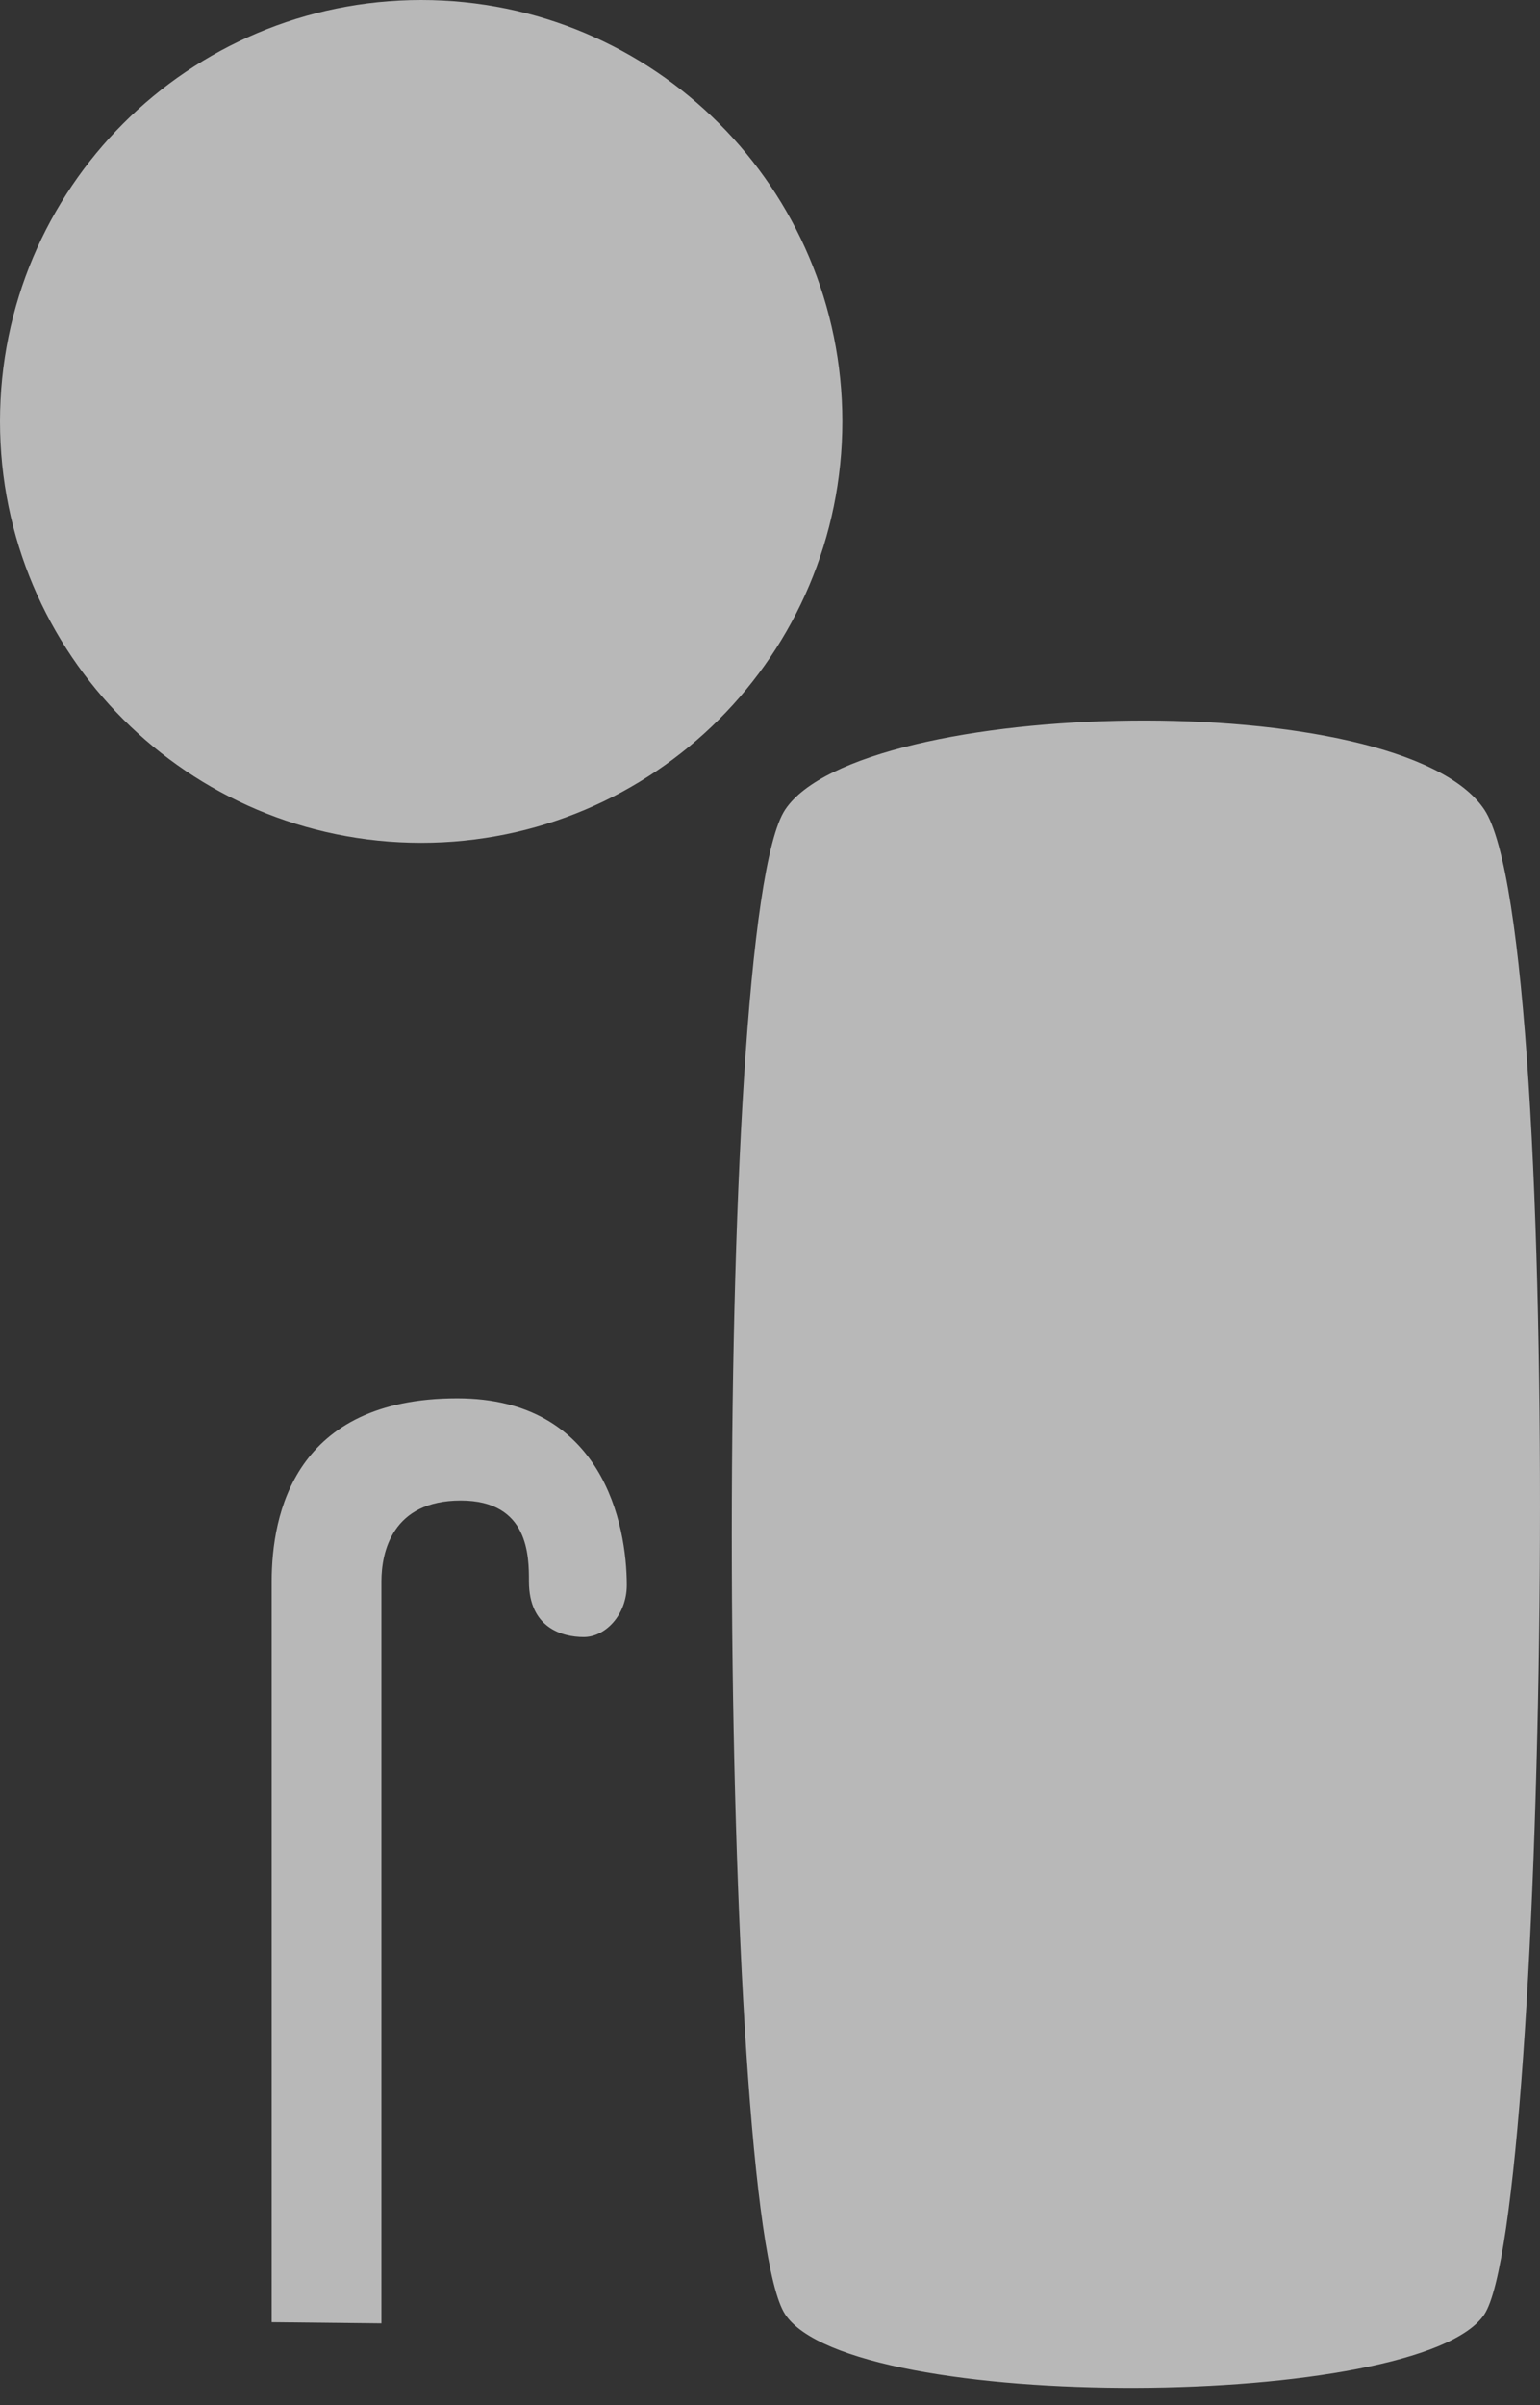 <?xml version="1.0" encoding="UTF-8"?>
<svg width="41px" height="64px" viewBox="0 0 41 64" version="1.1" xmlns="http://www.w3.org/2000/svg" xmlns:xlink="http://www.w3.org/1999/xlink">
    <rect x="0" y="0" width="41" height="64" fill="#333333" stroke="none"/>
    <title>noun_senior_499896</title>
    <g id="2-PROGRAMS-&amp;-SERVICES" stroke="none" stroke-width="1" fill="none" fill-rule="evenodd" opacity="0.65">
        <g id="T2-:-2.0-Programs-&amp;-Services" transform="translate(-653, -1578)" fill="#FFFFFF" fill-rule="nonzero">
            <g id="services-for" transform="translate(138, 1382)">
                <g id="noun_senior_499896" transform="translate(515, 196)">
                    <path d="M22.426,11.213 C22.426,17.408 17.406,22.426 11.214,22.426 C5.018,22.426 0,17.408 0,11.213 C0,5.019 5.018,0 11.214,0 C17.407,0 22.426,5.019 22.426,11.213 Z" id="Path"></path>
                    <path d="M39.515,61.587 C37.804,64.132 22.694,64.242 20.907,61.587 C19.122,58.932 18.897,24.526 20.907,21.538 C22.918,18.55 37.282,18.219 39.515,21.538 C41.747,24.857 41.226,59.042 39.515,61.587 Z" id="Path"></path>
                    <path d="M16.687,42.177 C16.687,40.574 16.053,37.207 12.174,37.207 C7.837,37.207 7.233,40.29 7.233,42.079 C7.233,43.868 7.233,61.79 7.233,61.79 L10.155,61.821 C10.155,61.821 10.155,42.868 10.155,42.079 C10.155,41.29 10.445,39.927 12.267,39.927 C14.088,39.927 14.082,41.422 14.082,42.079 C14.082,43.308 14.96,43.559 15.54,43.559 C16.122,43.56 16.687,42.963 16.687,42.177 Z" id="Path"></path>
                </g>
            </g>
        </g>
    </g>
</svg>